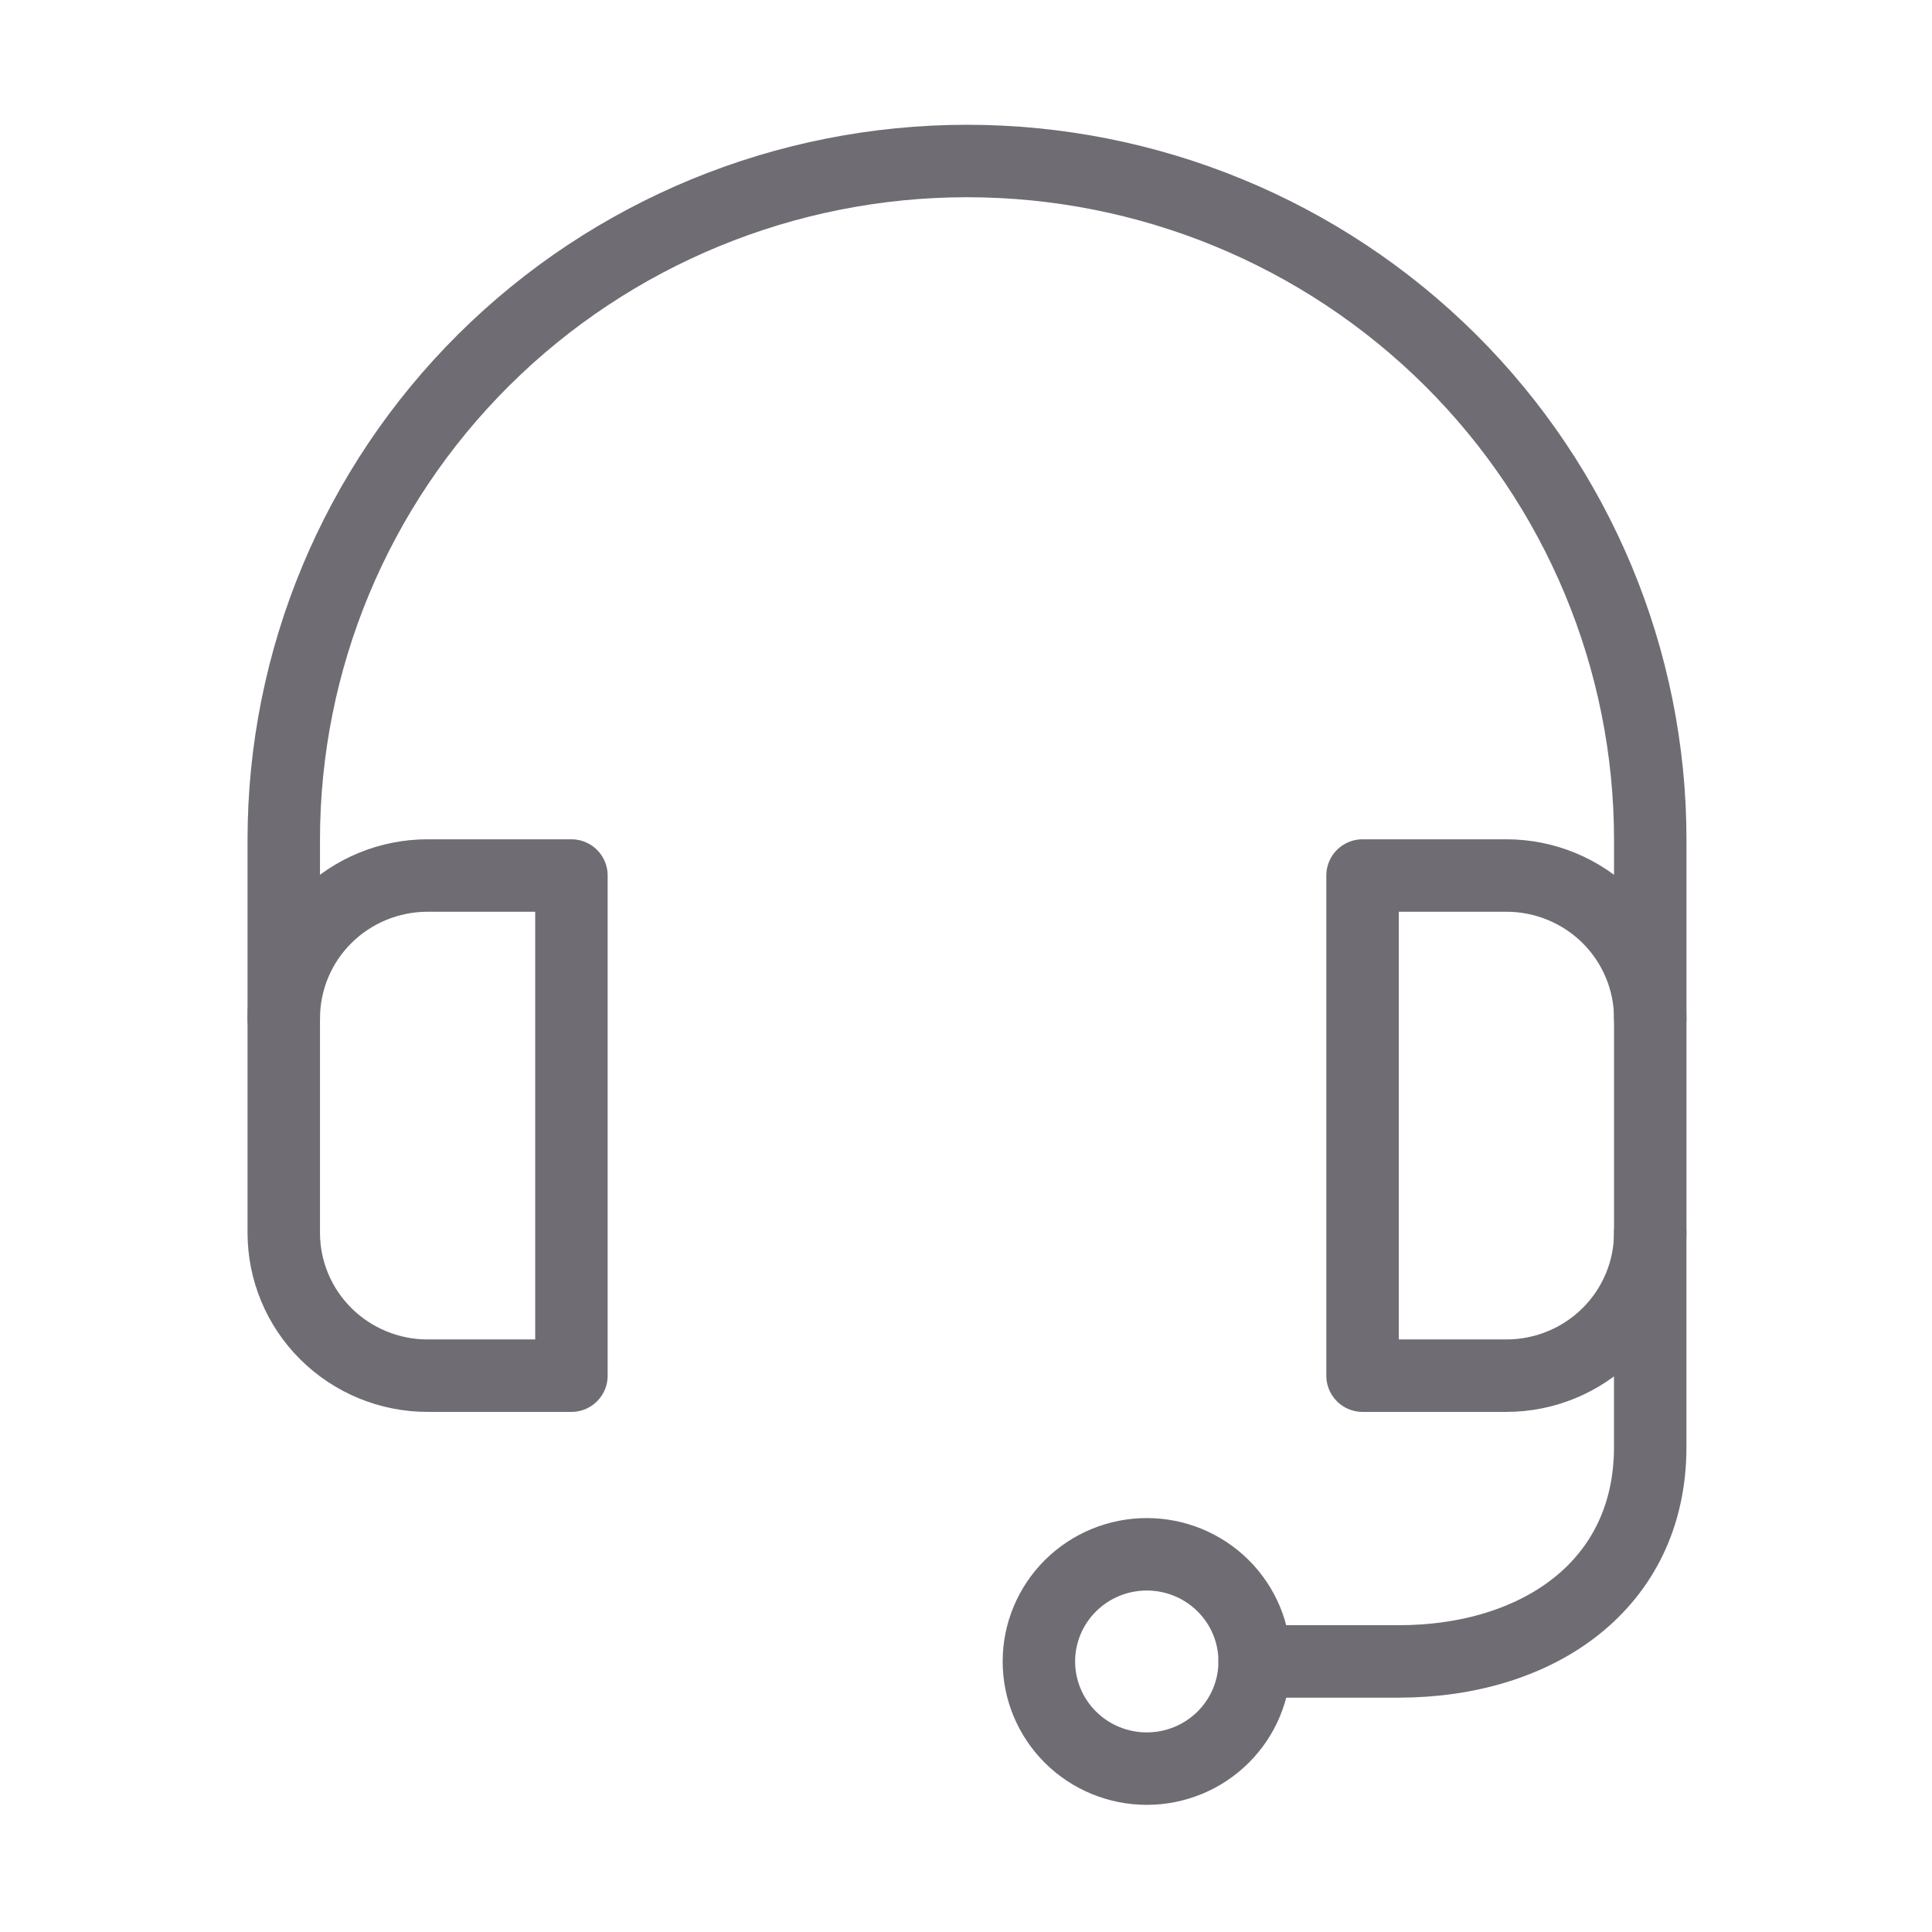 <svg width="48" height="48" viewBox="0 0 48 48" fill="none" xmlns="http://www.w3.org/2000/svg">
<path d="M31.172 41.278H34.745C38.201 41.278 40.999 39.386 40.999 35.952V30.627" stroke="#6F6C74" stroke-width="1.8" stroke-linecap="round" stroke-linejoin="round"/>
<path d="M25.811 41.279C25.811 41.985 26.094 42.662 26.596 43.161C27.099 43.661 27.781 43.941 28.492 43.941C29.203 43.941 29.884 43.661 30.387 43.161C30.89 42.662 31.172 41.985 31.172 41.279C31.172 40.572 30.89 39.895 30.387 39.396C29.884 38.896 29.203 38.616 28.492 38.616C27.781 38.616 27.099 38.896 26.596 39.396C26.094 39.895 25.811 40.572 25.811 41.279V41.279Z" stroke="#6F6C74" stroke-width="1.8" stroke-linecap="round" stroke-linejoin="round"/>
<path d="M14.197 34.178H10.623C9.676 34.178 8.767 33.804 8.097 33.138C7.426 32.472 7.05 31.569 7.05 30.627V25.302C7.05 24.36 7.426 23.457 8.097 22.791C8.767 22.126 9.676 21.752 10.623 21.752H14.197V34.178Z" stroke="#6F6C74" stroke-width="1.8" stroke-linecap="round" stroke-linejoin="round"/>
<path d="M33.852 34.178H37.426C38.374 34.178 39.283 33.804 39.953 33.138C40.623 32.472 41 31.569 41 30.627V25.302C41 24.36 40.623 23.457 39.953 22.791C39.283 22.126 38.374 21.752 37.426 21.752H33.852V34.178Z" stroke="#6F6C74" stroke-width="1.8" stroke-linecap="round" stroke-linejoin="round"/>
<path d="M7.05 25.302V20.864C7.05 16.391 8.838 12.102 12.022 8.939C15.205 5.777 19.523 4 24.025 4C28.527 4 32.844 5.777 36.028 8.939C39.211 12.102 41 16.391 41 20.864V25.302" stroke="#6F6C74" stroke-width="1.8" stroke-linecap="round" stroke-linejoin="round"/>
</svg>
